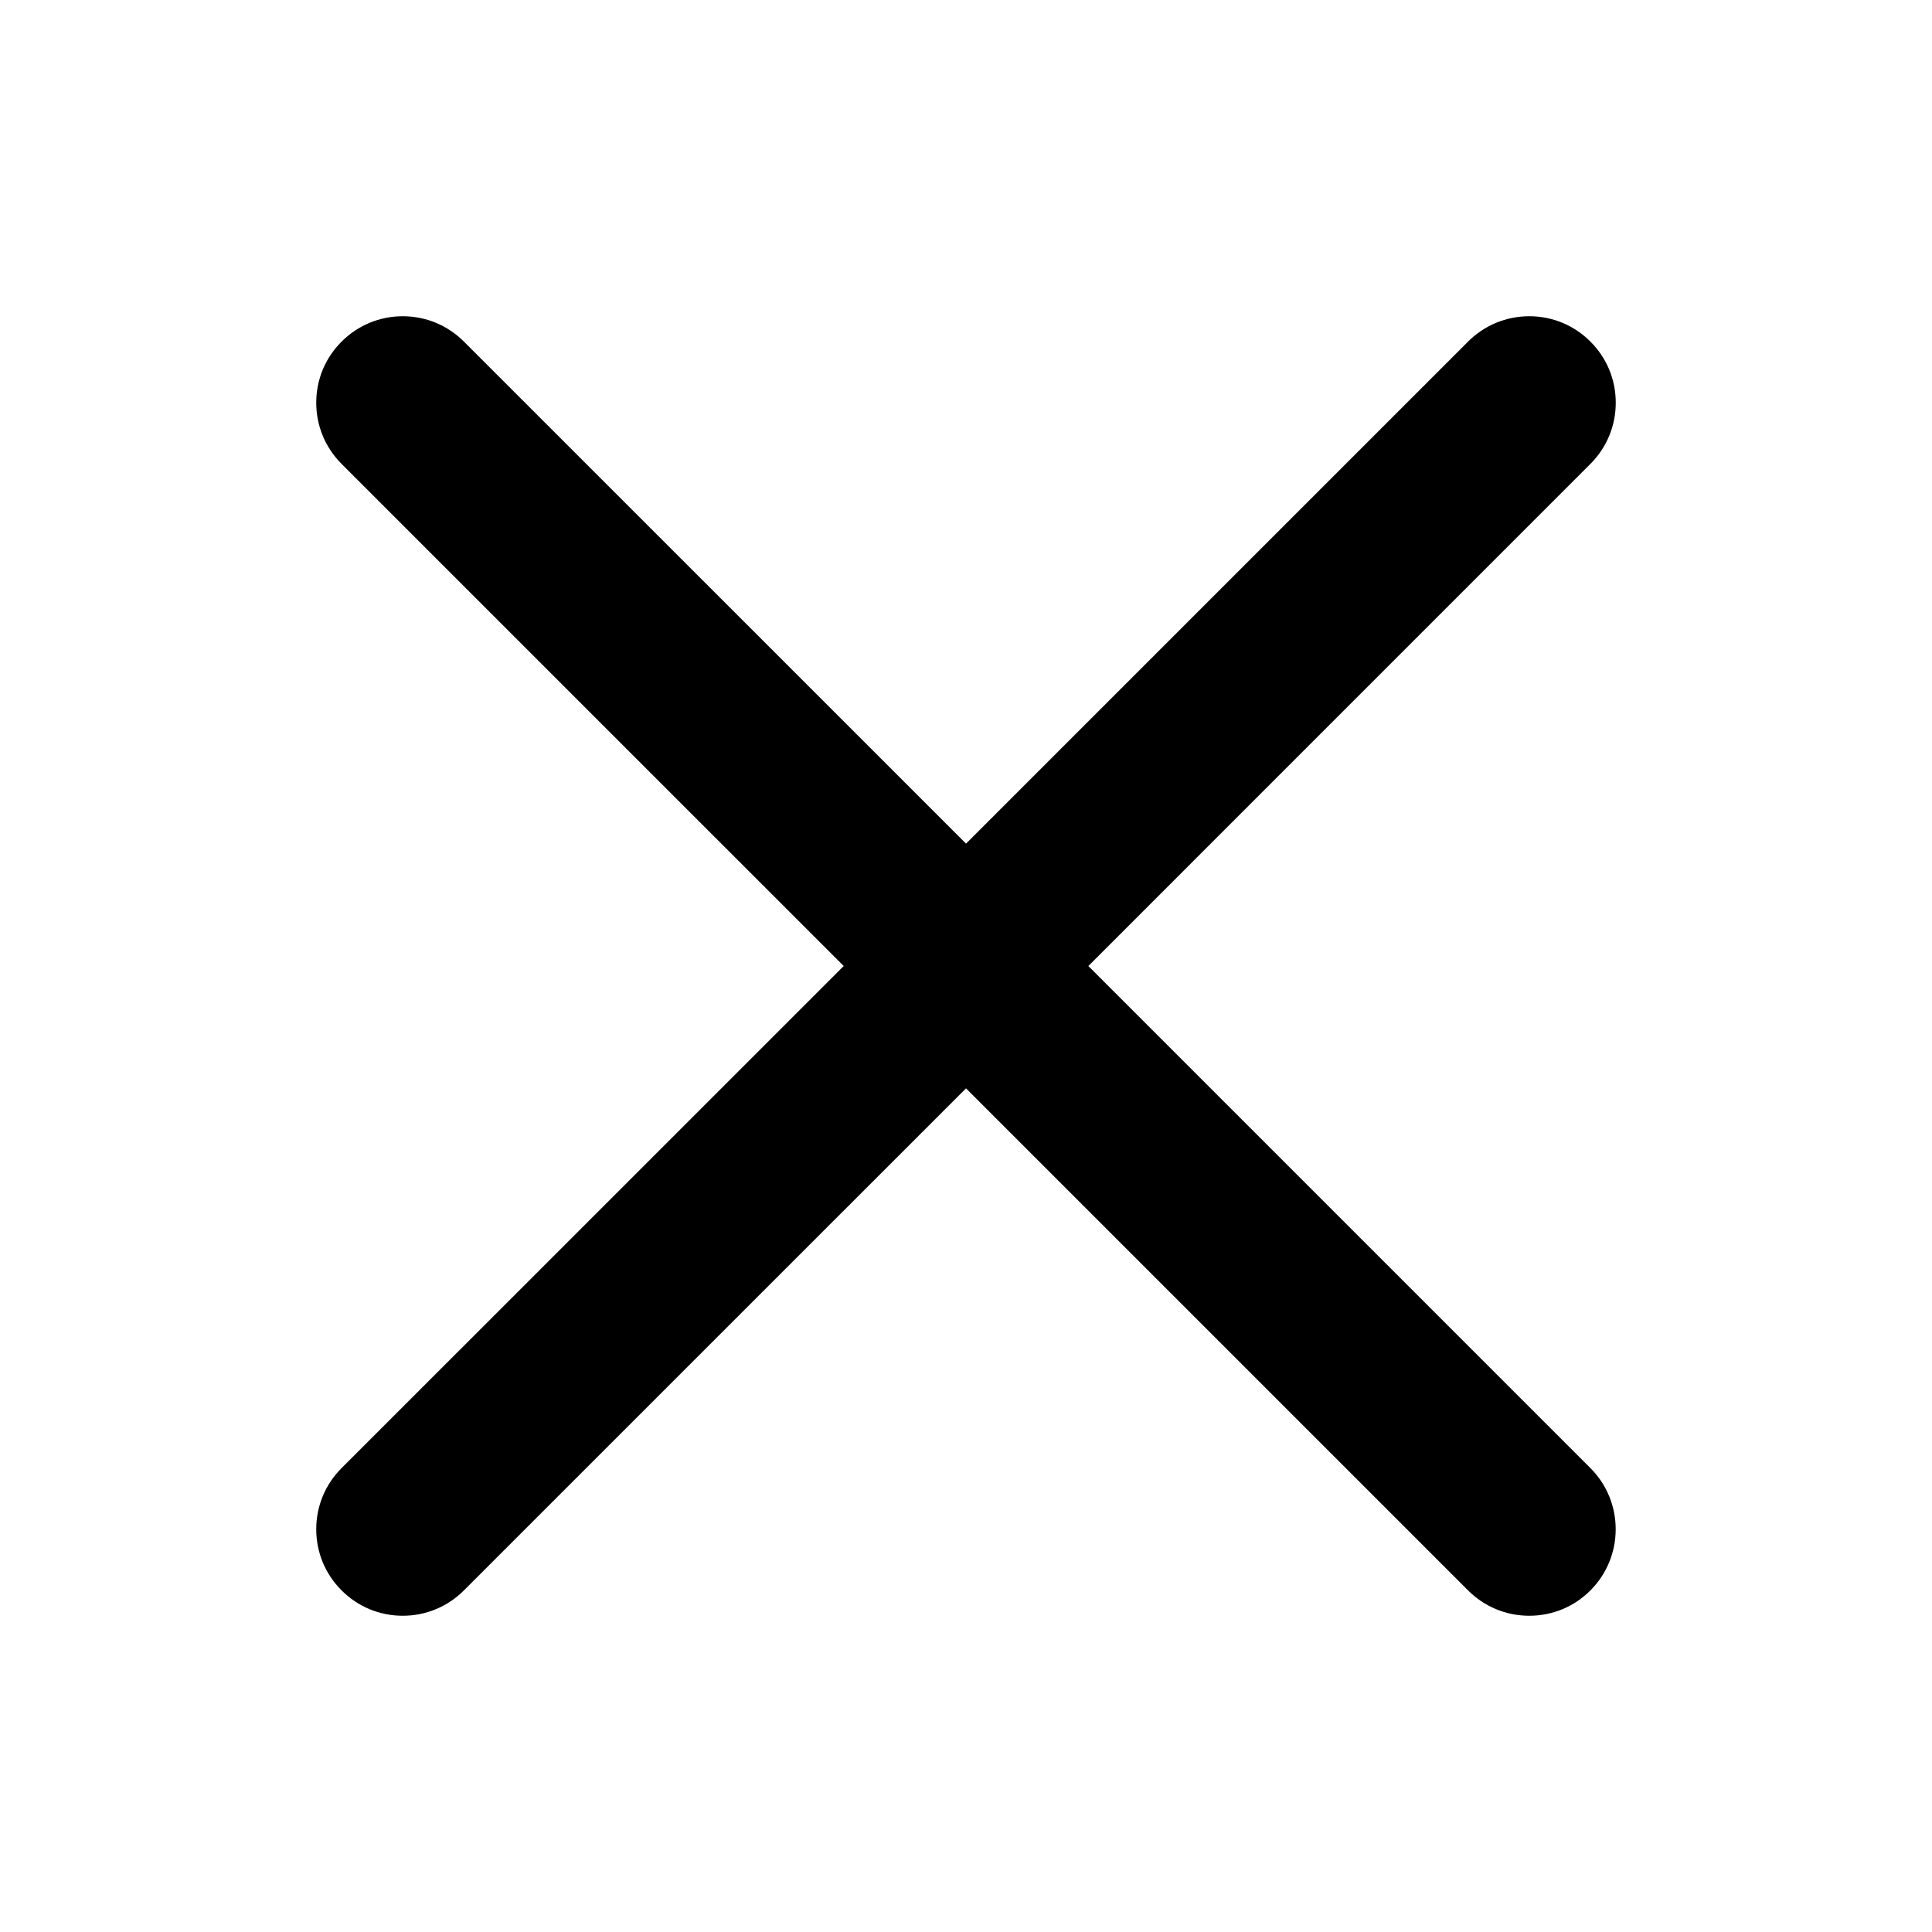 <?xml version="1.0" standalone="no"?><!DOCTYPE svg PUBLIC "-//W3C//DTD SVG 1.1//EN" "http://www.w3.org/Graphics/SVG/1.1/DTD/svg11.dtd"><svg t="1665559169054" class="icon" viewBox="0 0 1024 1024" version="1.1" xmlns="http://www.w3.org/2000/svg" p-id="7039" width="20" height="20" xmlns:xlink="http://www.w3.org/1999/xlink"><path d="M842.947 778.117 576.848 512.013 842.946 245.883c8.676-8.675 13.447-20.208 13.439-32.478-0.008-12.233-4.773-23.715-13.415-32.332-8.655-8.678-20.15-13.45-32.385-13.457-12.287 0-23.808 4.772-32.475 13.435L512.019 447.144 245.882 181.05c-8.663-8.663-20.176-13.435-32.416-13.435-12.24 0-23.752 4.771-32.414 13.433-8.66 8.637-13.429 20.124-13.437 32.357-0.008 12.269 4.763 23.803 13.437 32.477l266.135 266.13L181.05 778.118c-8.664 8.663-13.436 20.173-13.436 32.415 0 12.24 4.773 23.753 13.437 32.417 8.662 8.663 20.173 13.433 32.413 13.433 12.241 0 23.754-4.771 32.416-13.433l266.134-266.101 266.102 266.101c8.663 8.663 20.186 13.433 32.443 13.433 12.265-0.008 23.749-4.772 32.369-13.412C860.816 825.082 860.822 795.991 842.947 778.117z" p-id="7040"></path></svg>